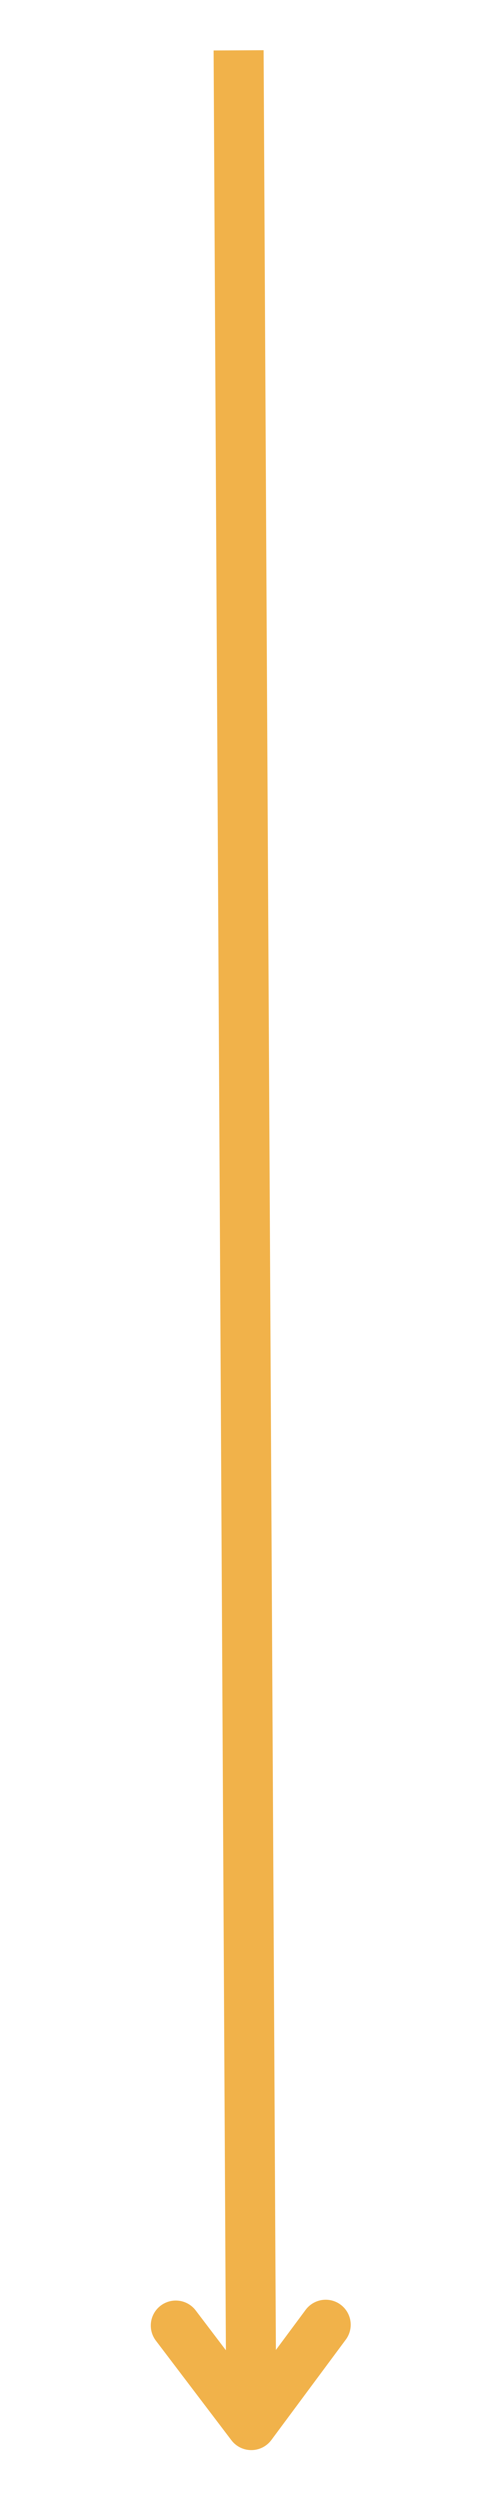 <svg xmlns="http://www.w3.org/2000/svg" xmlns:xlink="http://www.w3.org/1999/xlink" width="40" viewBox="0 0 30 150" height="200" preserveAspectRatio="xMidYMid meet"><path stroke-linecap="butt" transform="matrix(0.004, 0.75, -0.75, 0.004, 15.817, 3.012)" fill="none" stroke-linejoin="miter" d="M 0 2.001 L 189.982 1.999 " stroke="#f1b24a" stroke-width="4" stroke-opacity="1" stroke-miterlimit="4"></path><path stroke-linecap="round" transform="matrix(0.004, 0.75, -0.75, 0.004, 15.817, 3.012)" fill="none" stroke-linejoin="round" d="M 181.984 -3.997 L 189.982 1.999 L 181.985 7.997 " stroke="#f1b24a" stroke-width="4" stroke-opacity="1" stroke-miterlimit="4"></path></svg>